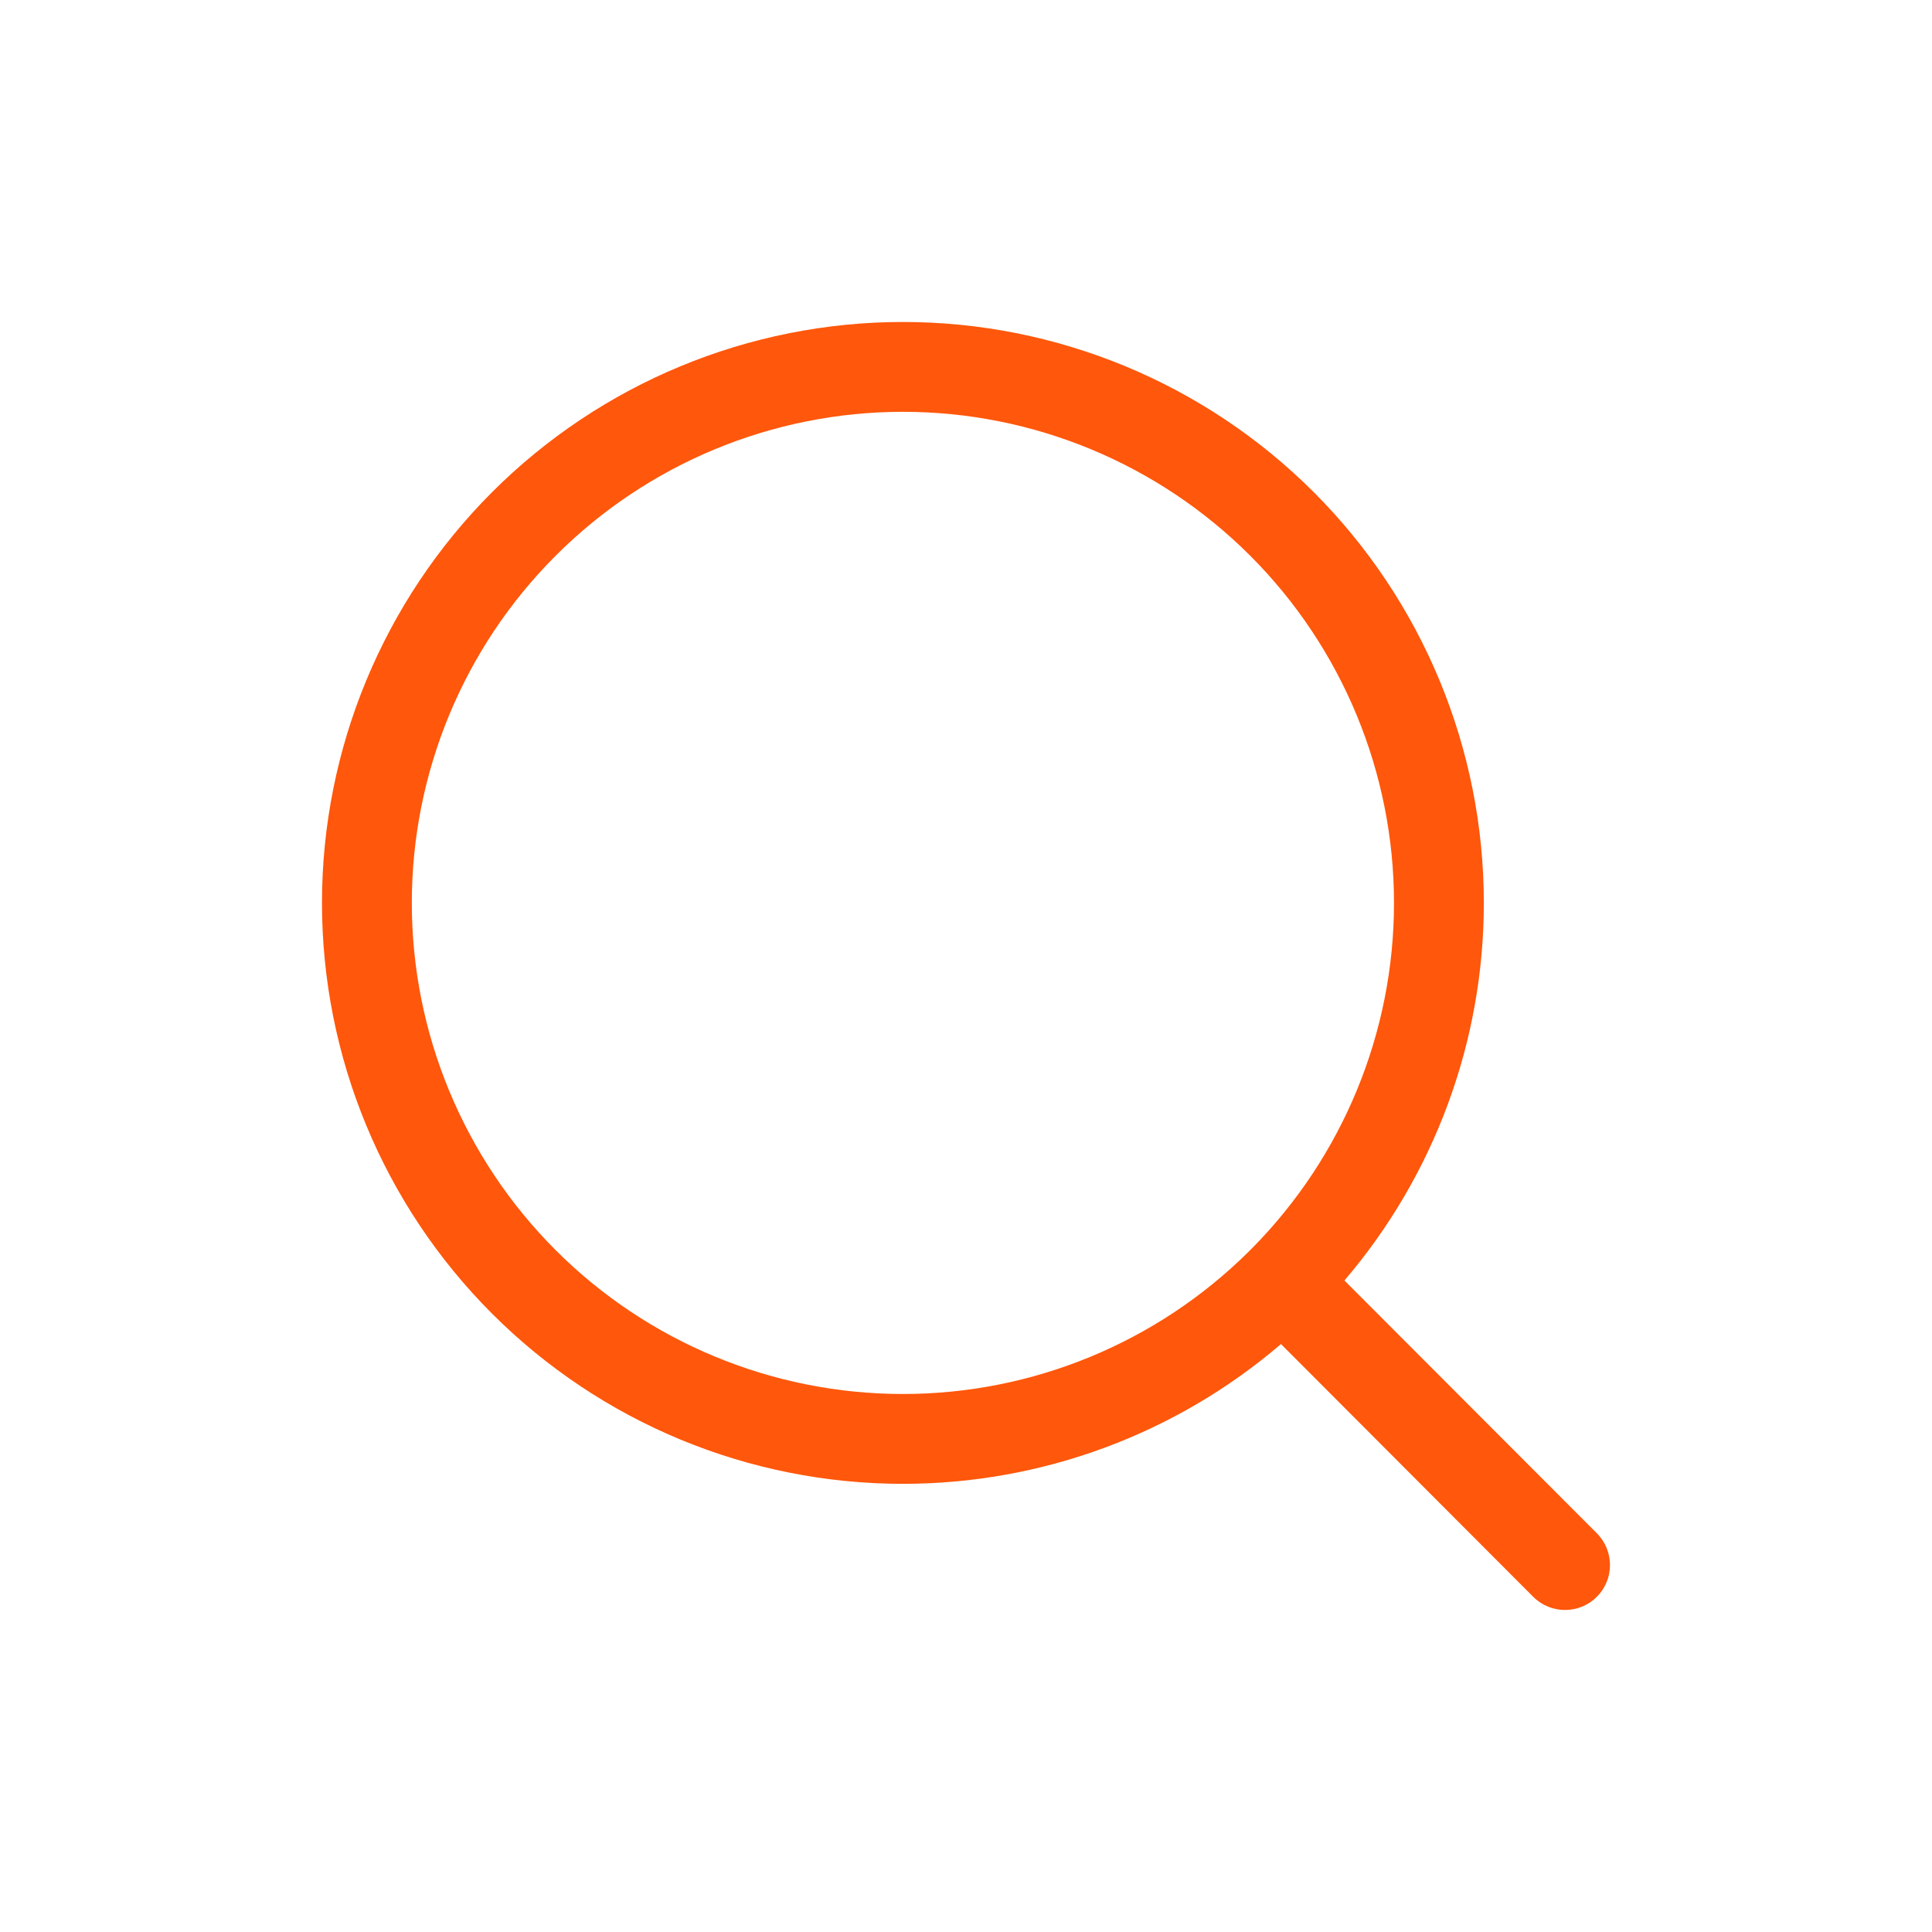 <svg width="32" height="32" viewBox="0 0 32 32" fill="none" xmlns="http://www.w3.org/2000/svg">
<path fill-rule="evenodd" clip-rule="evenodd" d="M14.955 6.821C12.798 6.821 10.729 7.678 9.204 9.204C7.678 10.729 6.821 12.798 6.821 14.955C6.821 17.112 7.678 19.181 9.204 20.707C10.729 22.232 12.798 23.089 14.955 23.089C17.105 23.089 19.166 22.238 20.69 20.723C20.697 20.716 20.704 20.709 20.711 20.702C20.718 20.695 20.724 20.689 20.731 20.682C22.241 19.159 23.089 17.101 23.089 14.955C23.089 12.798 22.232 10.729 20.707 9.204C19.181 7.678 17.112 6.821 14.955 6.821ZM22.268 21.209C23.753 19.472 24.577 17.256 24.577 14.955C24.577 12.403 23.564 9.956 21.759 8.151C19.955 6.347 17.507 5.333 14.955 5.333C12.403 5.333 9.956 6.347 8.151 8.151C6.347 9.956 5.333 12.403 5.333 14.955C5.333 17.507 6.347 19.955 8.151 21.759C9.956 23.564 12.403 24.577 14.955 24.577C17.26 24.577 19.479 23.751 21.217 22.262L25.395 26.448C25.686 26.739 26.157 26.739 26.448 26.449C26.739 26.159 26.739 25.687 26.449 25.396L22.268 21.209Z" fill="#FF570B"/>
</svg>
